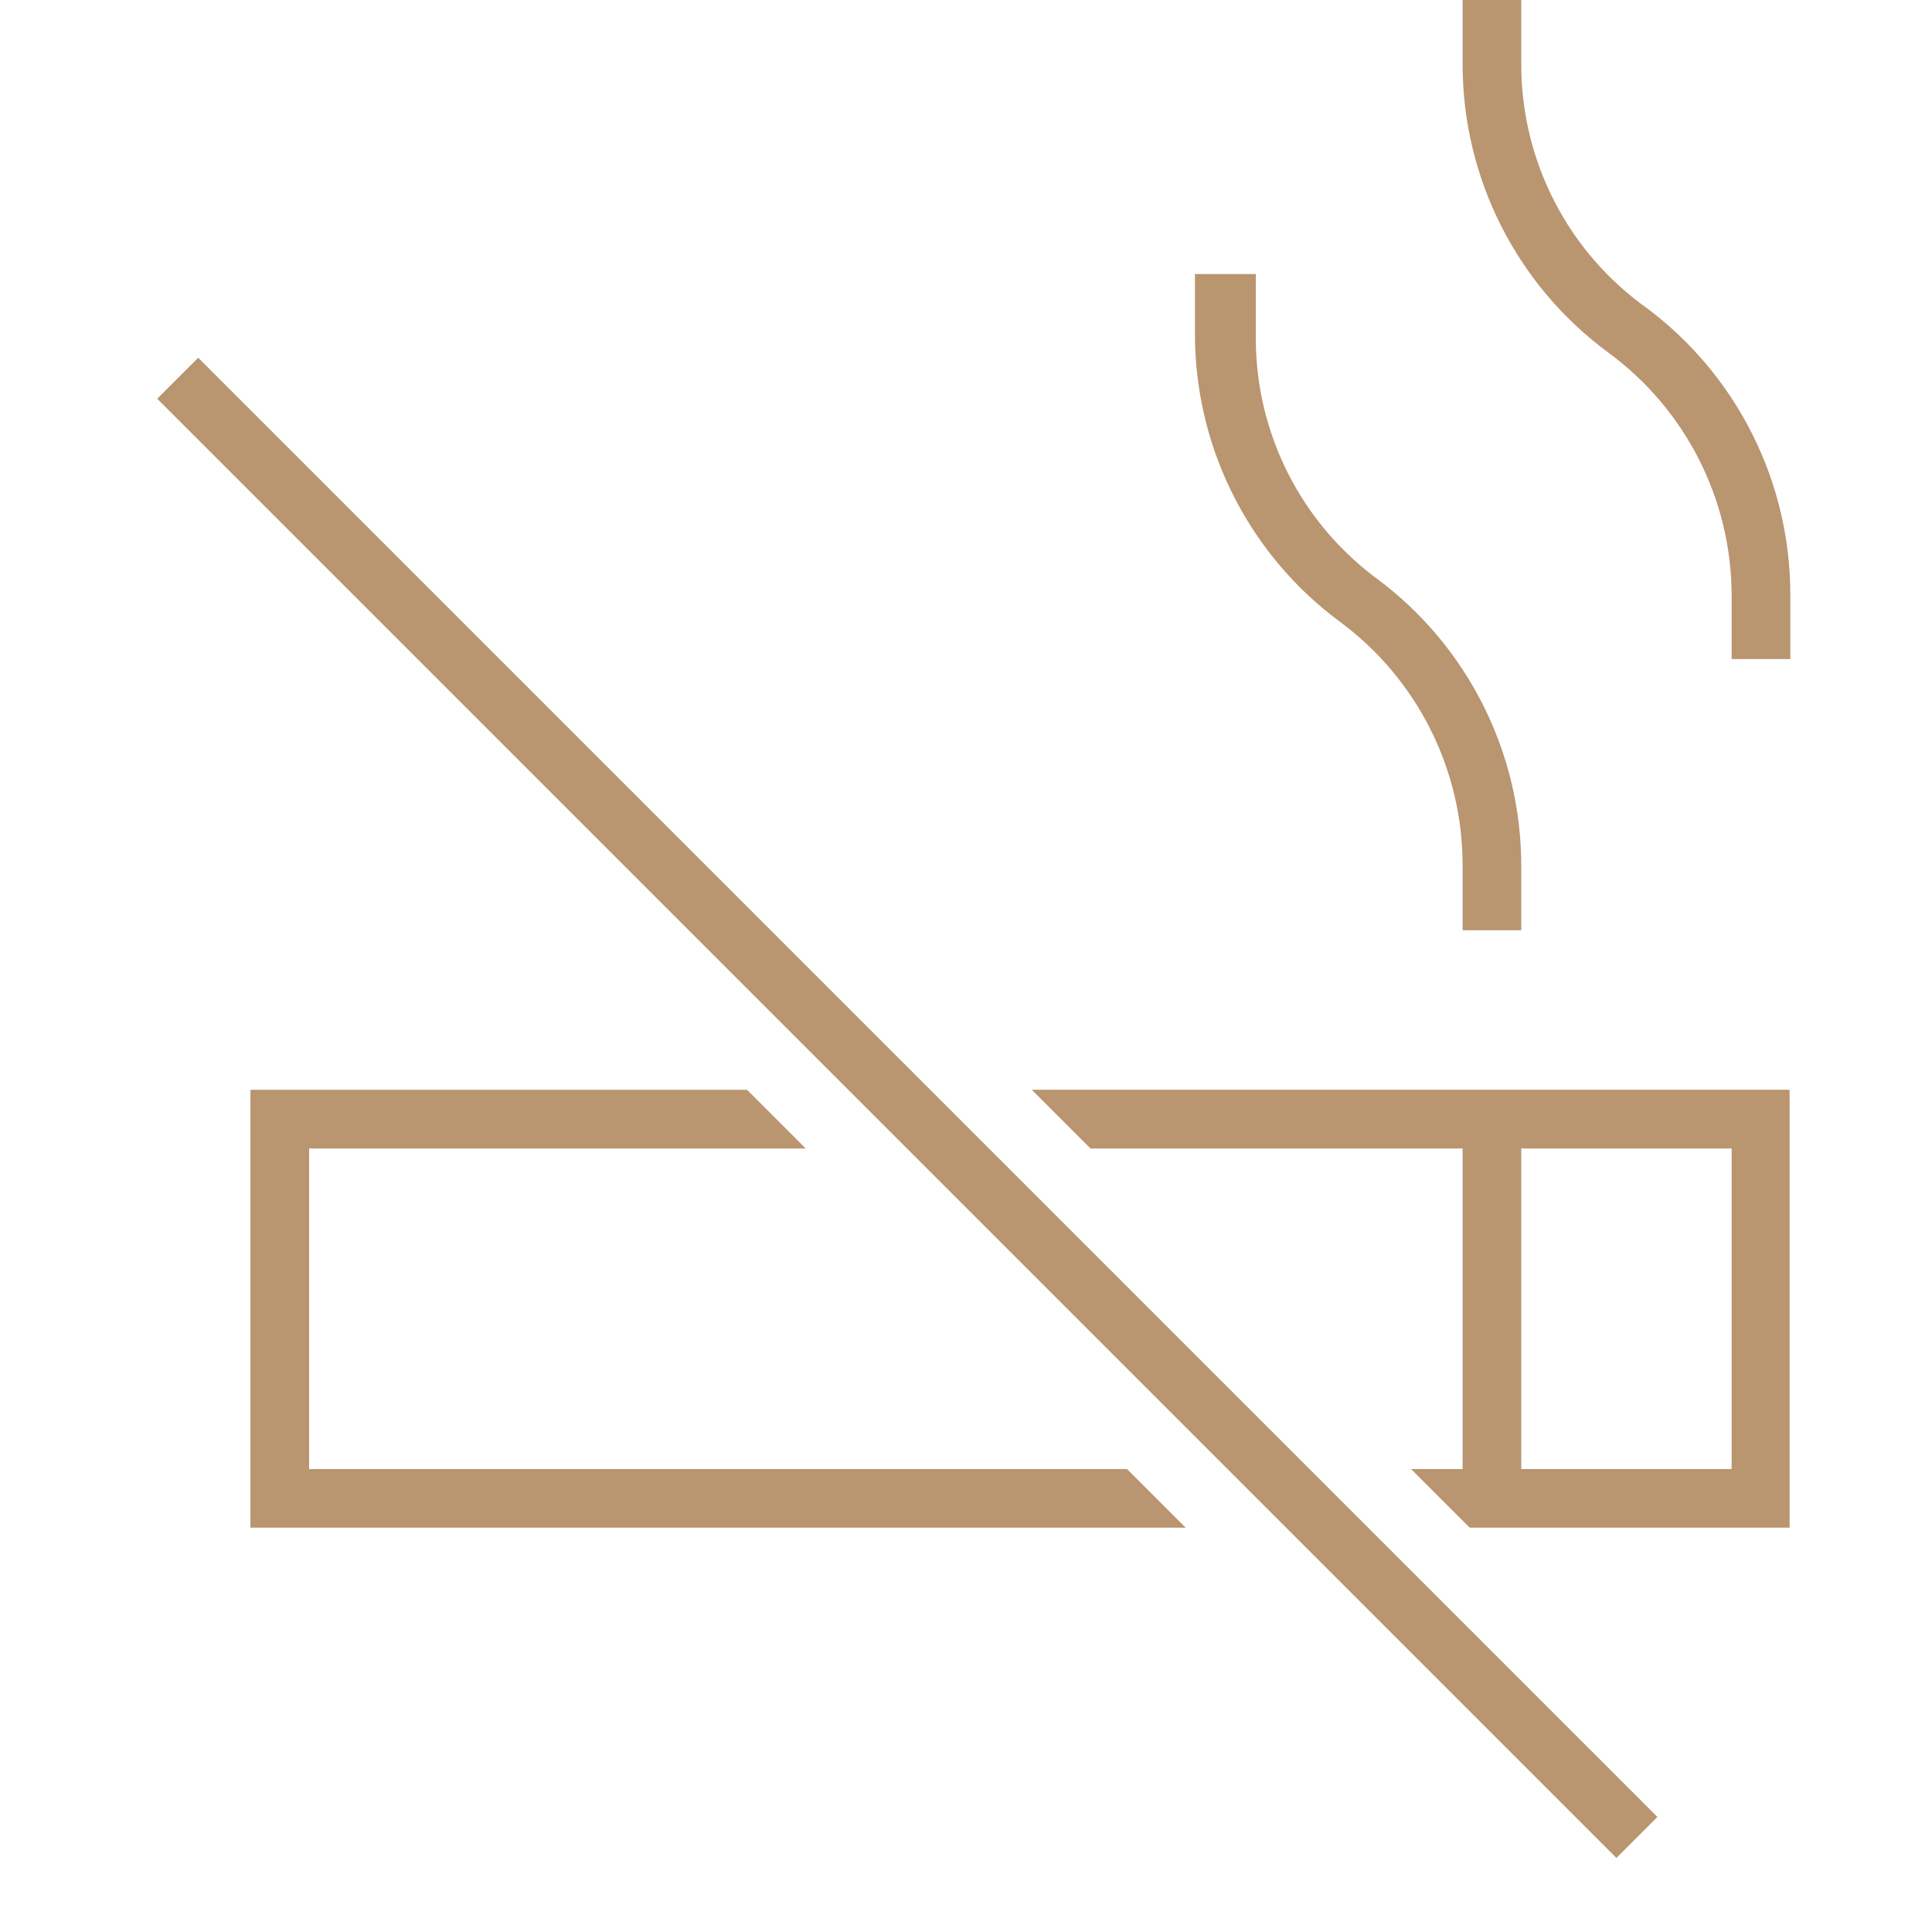 <?xml version="1.0" encoding="UTF-8"?> <svg xmlns="http://www.w3.org/2000/svg" width="45" height="45" viewBox="0 0 45 45"><rect x="0" y="0" width="45" height="45" fill="#333333" stroke="none"/><g fill="none" fill-rule="evenodd"><path fill="#FFF" stroke="#D8D8D8" d="M0.5 0.5H949.5V302.5H0.5z" transform="translate(-613 -189)"></path><g fill="#B99570" fill-rule="nonzero"><path d="M28.233 14.5c1.779 1.327 2.828 3.414 2.834 5.633v1.534h1.366v-1.5c0-2.623-1.235-5.093-3.333-6.667-1.79-1.311-2.849-3.397-2.85-5.617v-1.5h-1.417v1.5c.032 2.617 1.29 5.068 3.4 6.617zM34.467 8.217c1.793 1.318 2.856 3.407 2.866 5.633v1.5H38.7v-1.5c0-2.623-1.235-5.093-3.333-6.667-1.841-1.307-2.935-3.425-2.934-5.683V0h-1.366v1.5c0 2.652 1.262 5.146 3.4 6.717z" transform="translate(-613 -189) translate(616 189)"></path><path d="M17.458 1.77L18.808 1.77 18.808 49.837 17.458 49.837z" transform="translate(-613 -189) translate(616 189) rotate(-45 18.133 25.803)"></path><path d="M23.25 34.217L4.2 34.217 4.2 26.75 15.767 26.75 14.4 25.383 2.833 25.383 2.833 35.583 24.617 35.583zM21.033 25.383L22.4 26.75h8.667v7.467h-1.2l1.366 1.366h7.45v-10.2h-17.65zm16.3 8.834h-4.9V26.75h4.9v7.467z" transform="translate(-613 -189) translate(616 189)"></path></g></g></svg> 